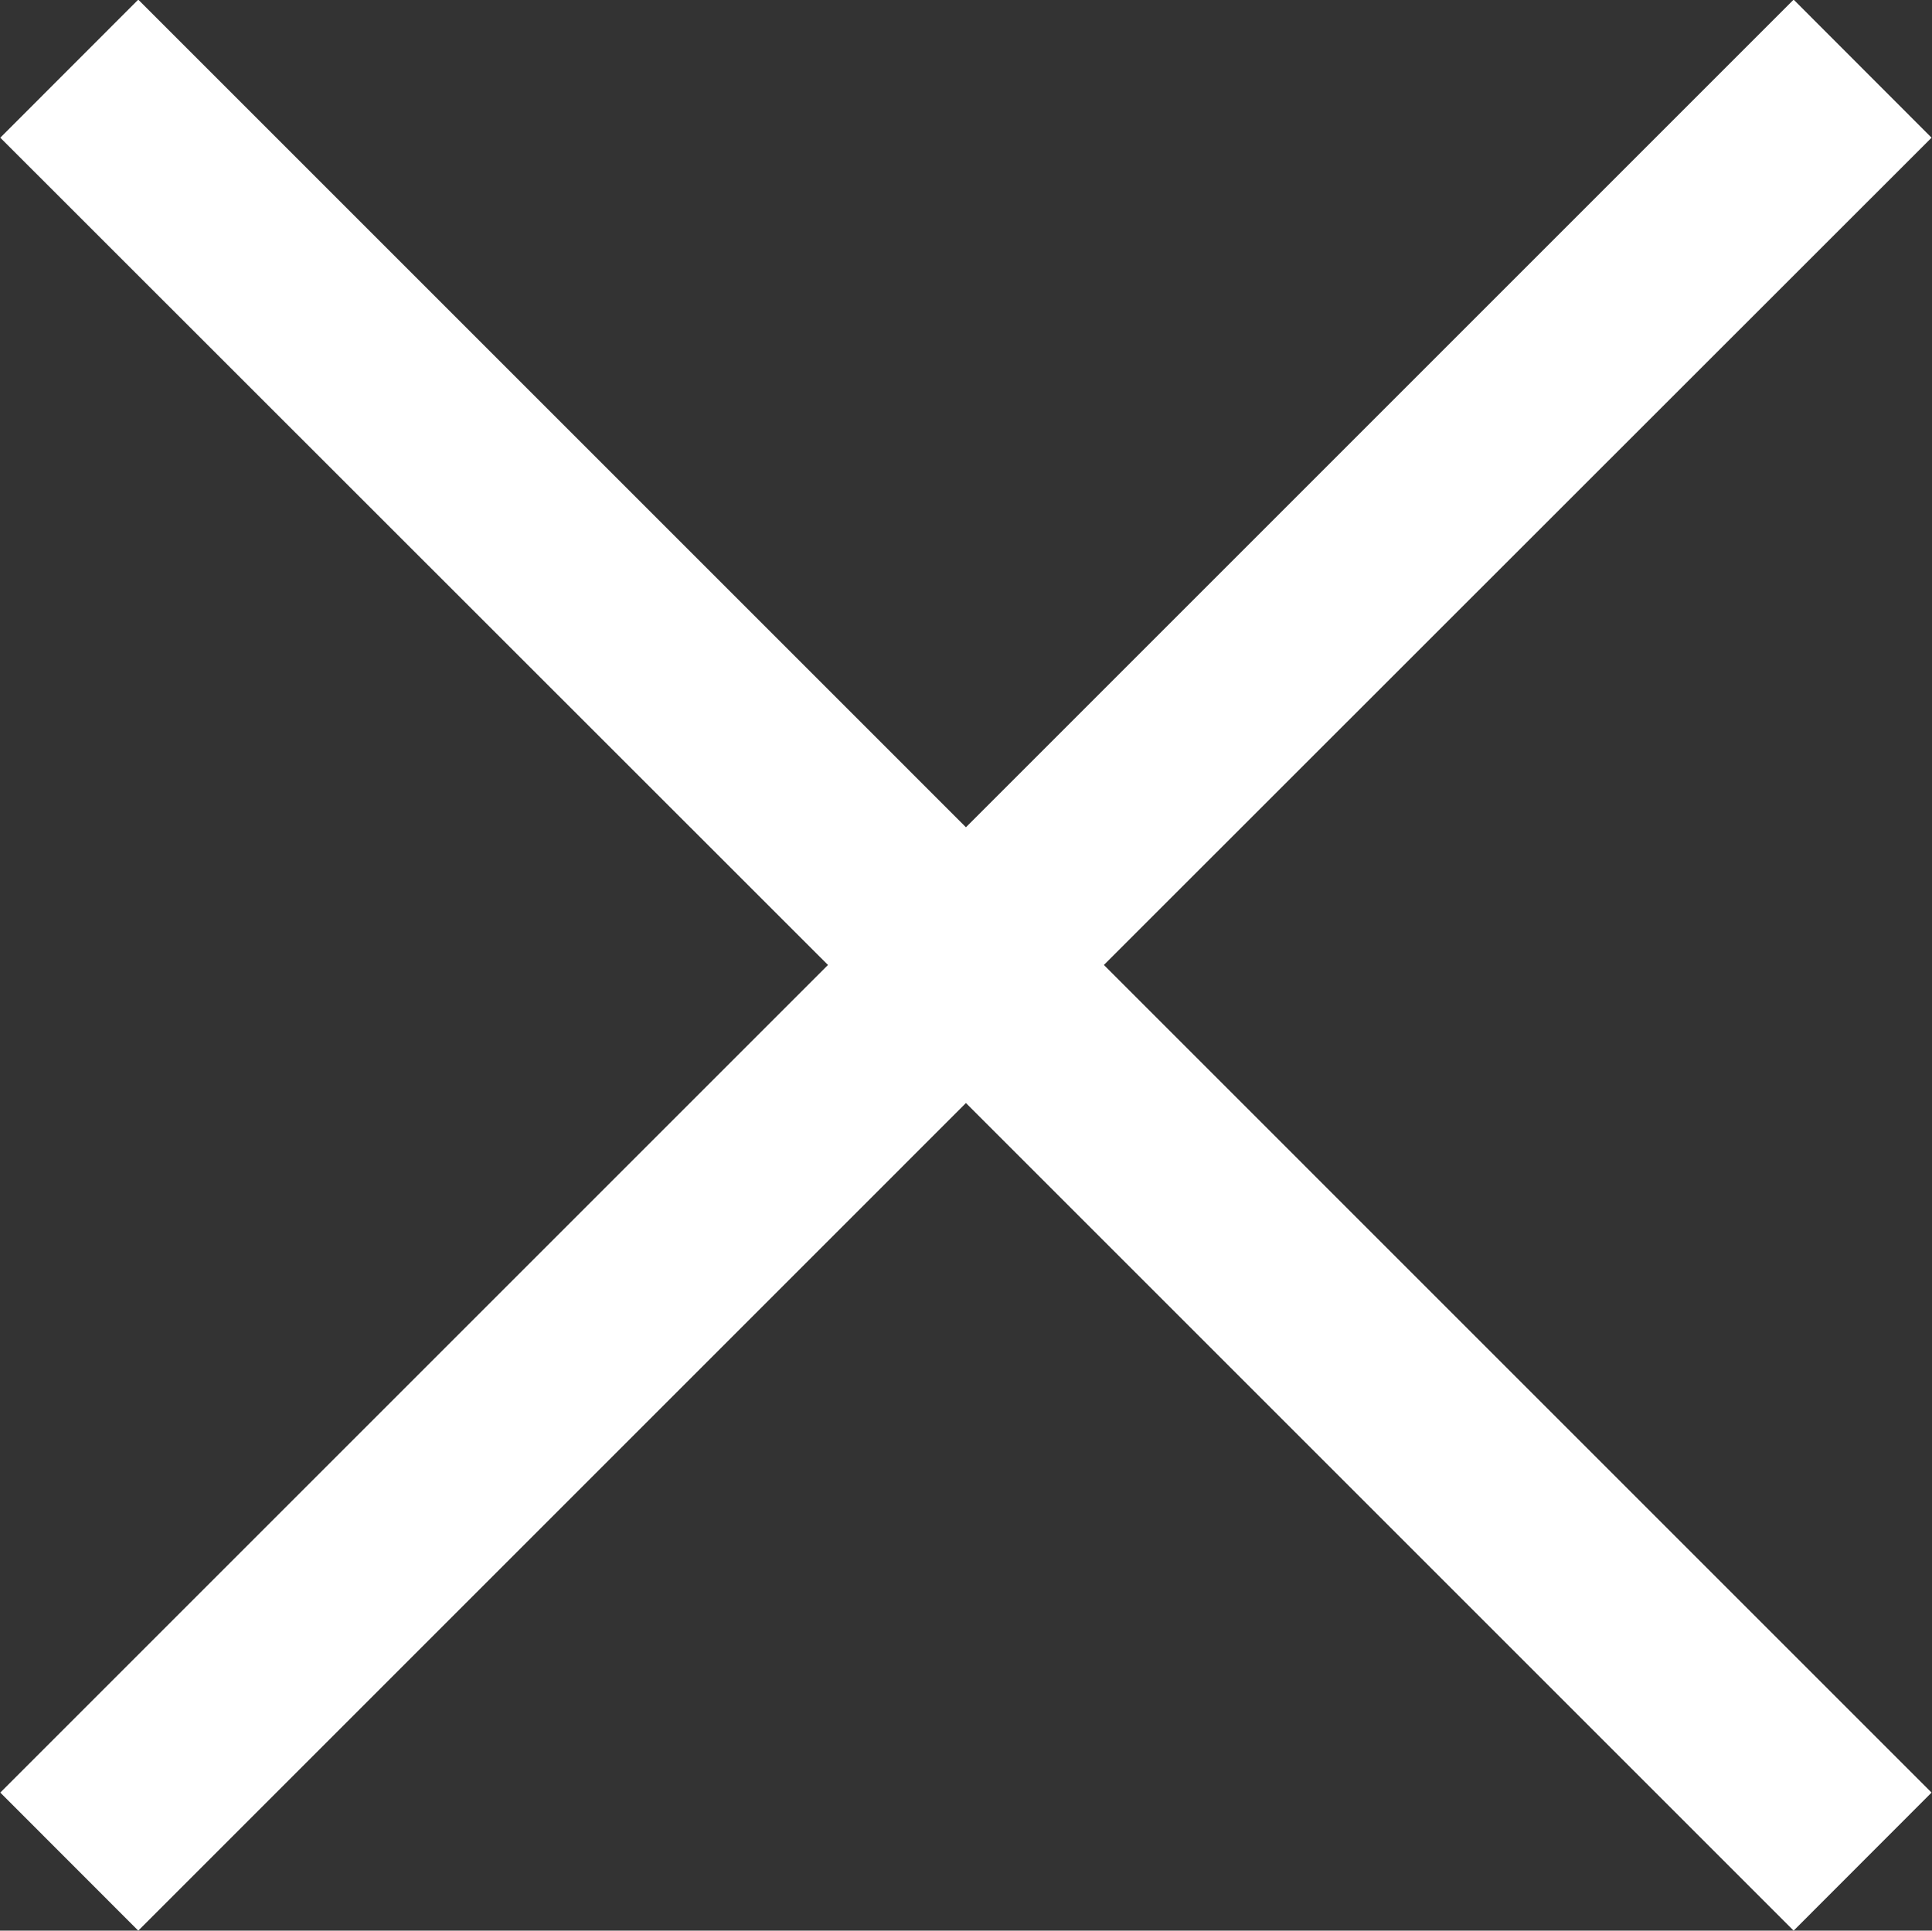<svg xmlns="http://www.w3.org/2000/svg" width="53.031" height="53" viewBox="0 0 53.031 53">
  <rect x="0" y="0" width="53.031" height="53" fill="#333333" stroke="none"/>
  <defs>
    <style>
      .cls-1 {
        fill: #fff;
        fill-rule: evenodd;
      }
    </style>
  </defs>
  <path id="icon-close.svg" class="cls-1" d="M719.988,2231.15l-22.719-22.72,22.719-22.71-3.786-3.79-22.719,22.72-22.719-22.72-3.787,3.79,22.719,22.71-22.719,22.72,3.787,3.79,22.719-22.72,22.719,22.72Z" transform="translate(-666.969 -2181.94)"/>
</svg>
